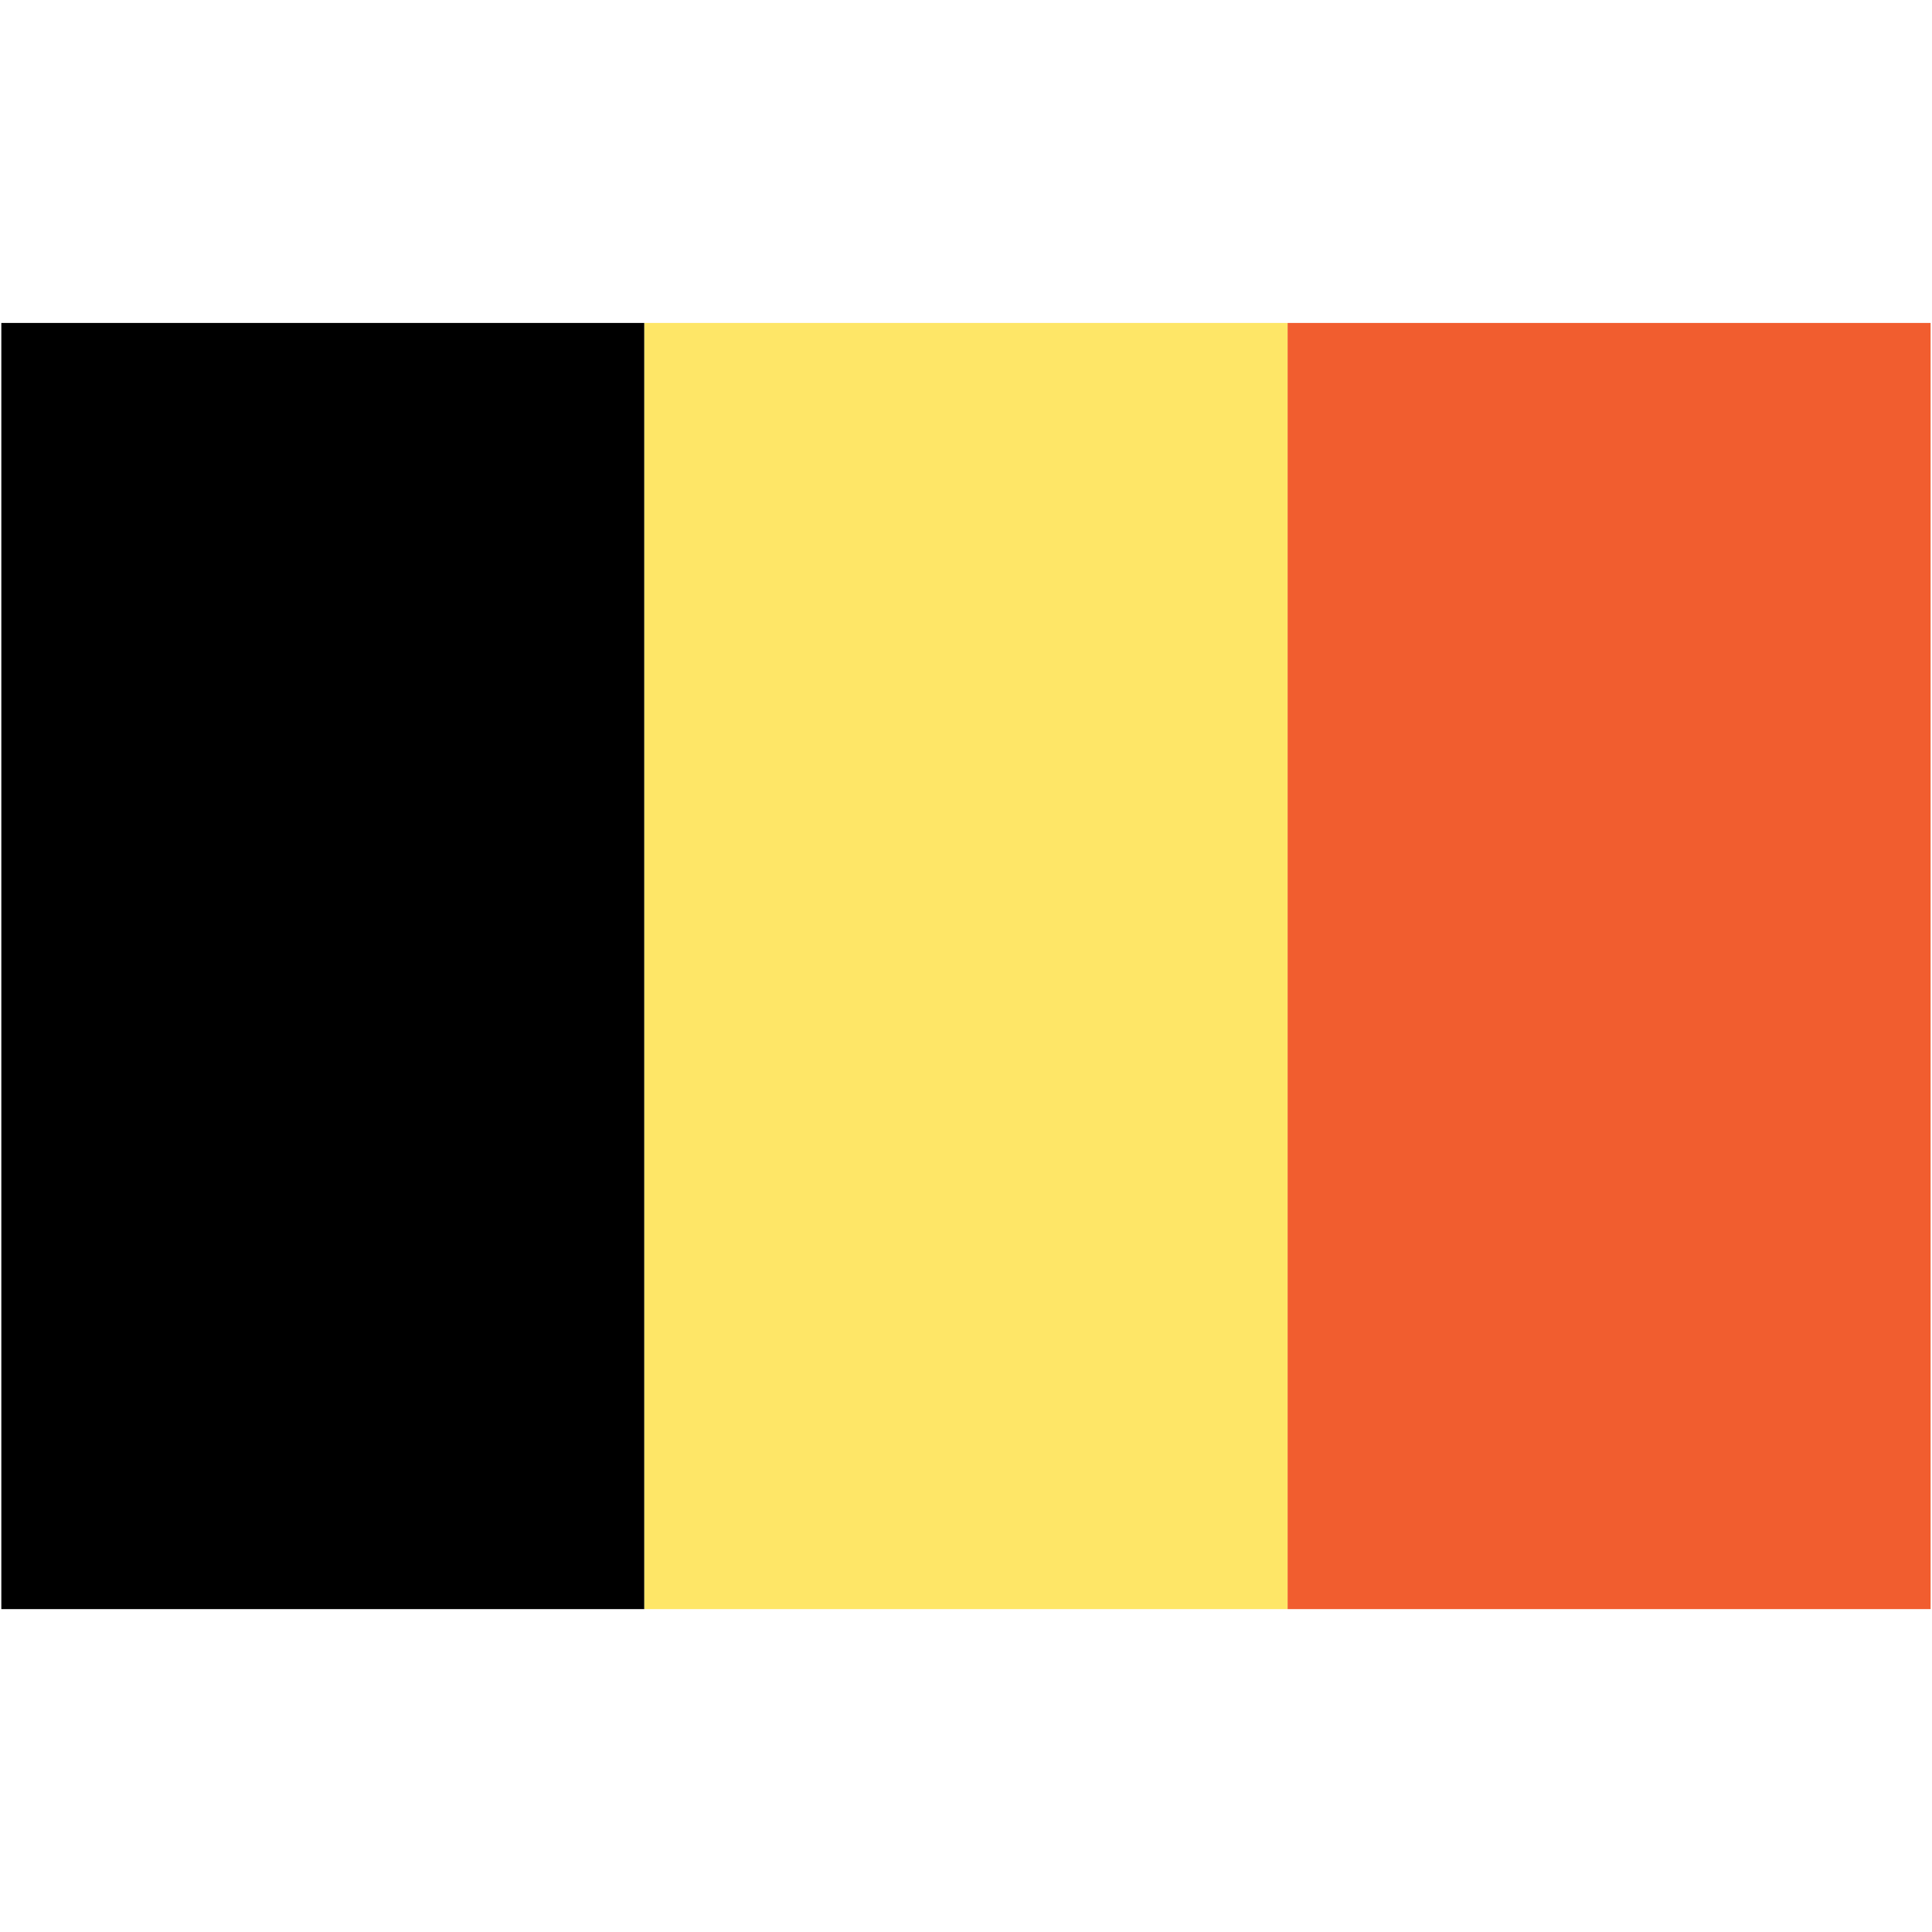
<!-- Generator: Adobe Illustrator 16.2.0, SVG Export Plug-In . SVG Version: 6.00 Build 0)  -->
<!DOCTYPE svg PUBLIC "-//W3C//DTD SVG 1.1//EN" "http://www.w3.org/Graphics/SVG/1.1/DTD/svg11.dtd">
<svg version="1.1" id="Layer_1" xmlns="http://www.w3.org/2000/svg" xmlns:xlink="http://www.w3.org/1999/xlink" x="0px" y="0px"
	 width="32px" height="32px" viewBox="0 0 32 32" enable-background="new 0 0 32 32" xml:space="preserve">
<g>
	<rect x="21.326" y="5.349" fill="#F15D2F" width="10.651" height="21.303"/>
	<rect x="0.022" y="5.349" width="10.65" height="21.303"/>
	<rect x="10.673" y="5.349" fill="#FEE667" width="10.653" height="21.303"/>
</g>
</svg>
